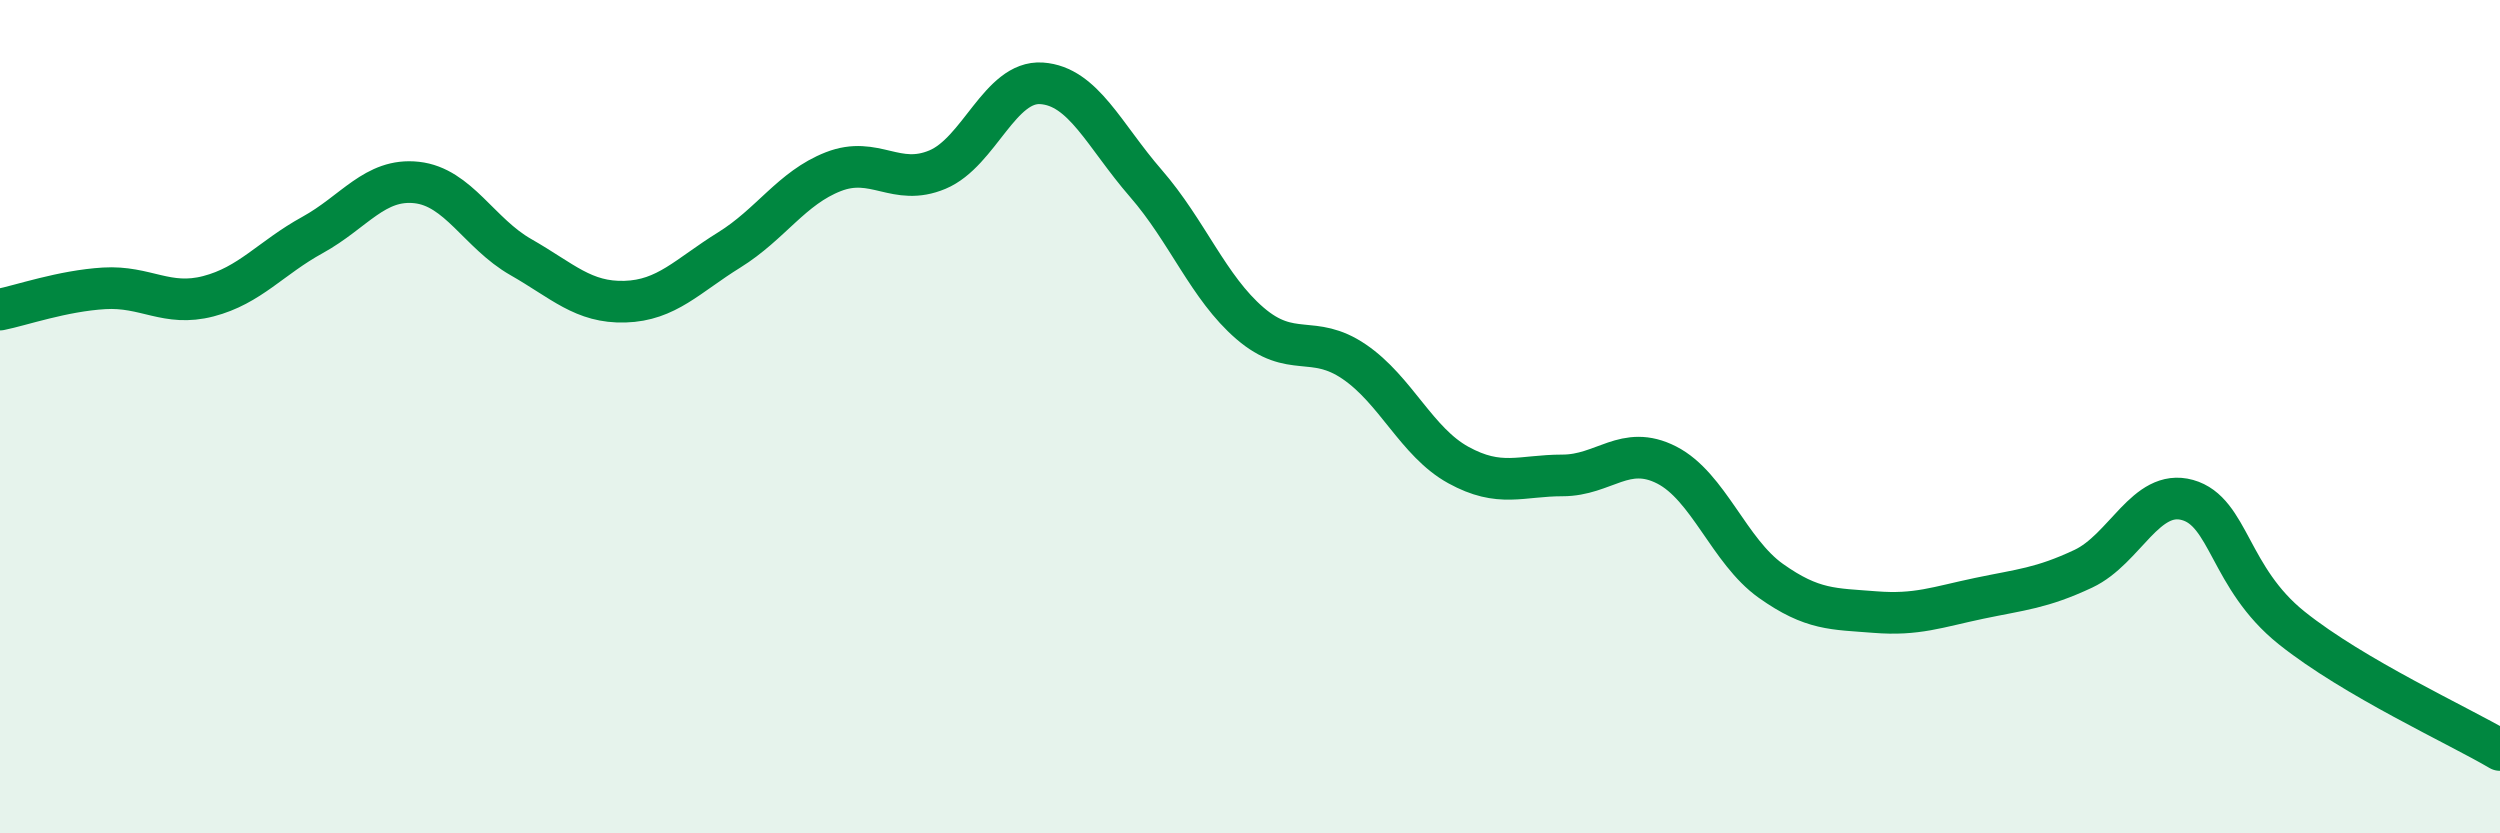 
    <svg width="60" height="20" viewBox="0 0 60 20" xmlns="http://www.w3.org/2000/svg">
      <path
        d="M 0,7.43 C 0.5,7.33 1.5,6.98 2.5,6.92 C 3.5,6.86 4,7.37 5,7.11 C 6,6.85 6.5,6.19 7.5,5.64 C 8.5,5.09 9,4.27 10,4.38 C 11,4.49 11.5,5.6 12.5,6.17 C 13.5,6.74 14,7.27 15,7.24 C 16,7.21 16.5,6.62 17.5,6 C 18.5,5.38 19,4.51 20,4.12 C 21,3.73 21.5,4.49 22.5,4.07 C 23.5,3.65 24,1.93 25,2 C 26,2.07 26.5,3.25 27.5,4.4 C 28.5,5.55 29,6.9 30,7.76 C 31,8.62 31.5,8 32.5,8.68 C 33.5,9.36 34,10.61 35,11.16 C 36,11.71 36.5,11.41 37.5,11.41 C 38.5,11.41 39,10.65 40,11.16 C 41,11.67 41.5,13.23 42.5,13.94 C 43.5,14.65 44,14.61 45,14.69 C 46,14.77 46.5,14.57 47.5,14.36 C 48.5,14.15 49,14.12 50,13.65 C 51,13.18 51.5,11.72 52.5,12 C 53.5,12.28 53.5,13.87 55,15.07 C 56.5,16.27 59,17.41 60,18L60 20L0 20Z"
        fill="#008740"
        opacity="0.1"
        stroke-linecap="round"
        stroke-linejoin="round"
      />
      <path
        d="M 0,7.43 C 0.5,7.33 1.5,6.98 2.5,6.92 C 3.5,6.86 4,7.37 5,7.11 C 6,6.85 6.5,6.19 7.5,5.64 C 8.5,5.09 9,4.27 10,4.38 C 11,4.49 11.5,5.6 12.5,6.17 C 13.5,6.74 14,7.27 15,7.24 C 16,7.21 16.5,6.62 17.5,6 C 18.5,5.38 19,4.51 20,4.12 C 21,3.73 21.5,4.49 22.5,4.07 C 23.5,3.65 24,1.93 25,2 C 26,2.07 26.5,3.25 27.5,4.4 C 28.5,5.55 29,6.9 30,7.76 C 31,8.62 31.5,8 32.5,8.68 C 33.5,9.36 34,10.61 35,11.16 C 36,11.71 36.5,11.41 37.5,11.41 C 38.5,11.41 39,10.65 40,11.16 C 41,11.67 41.5,13.23 42.5,13.94 C 43.5,14.65 44,14.61 45,14.69 C 46,14.77 46.5,14.57 47.5,14.36 C 48.5,14.15 49,14.12 50,13.65 C 51,13.18 51.5,11.72 52.5,12 C 53.5,12.28 53.5,13.87 55,15.07 C 56.5,16.27 59,17.41 60,18"
        stroke="#008740"
        stroke-width="1"
        fill="none"
        stroke-linecap="round"
        stroke-linejoin="round"
      />
    </svg>
  
